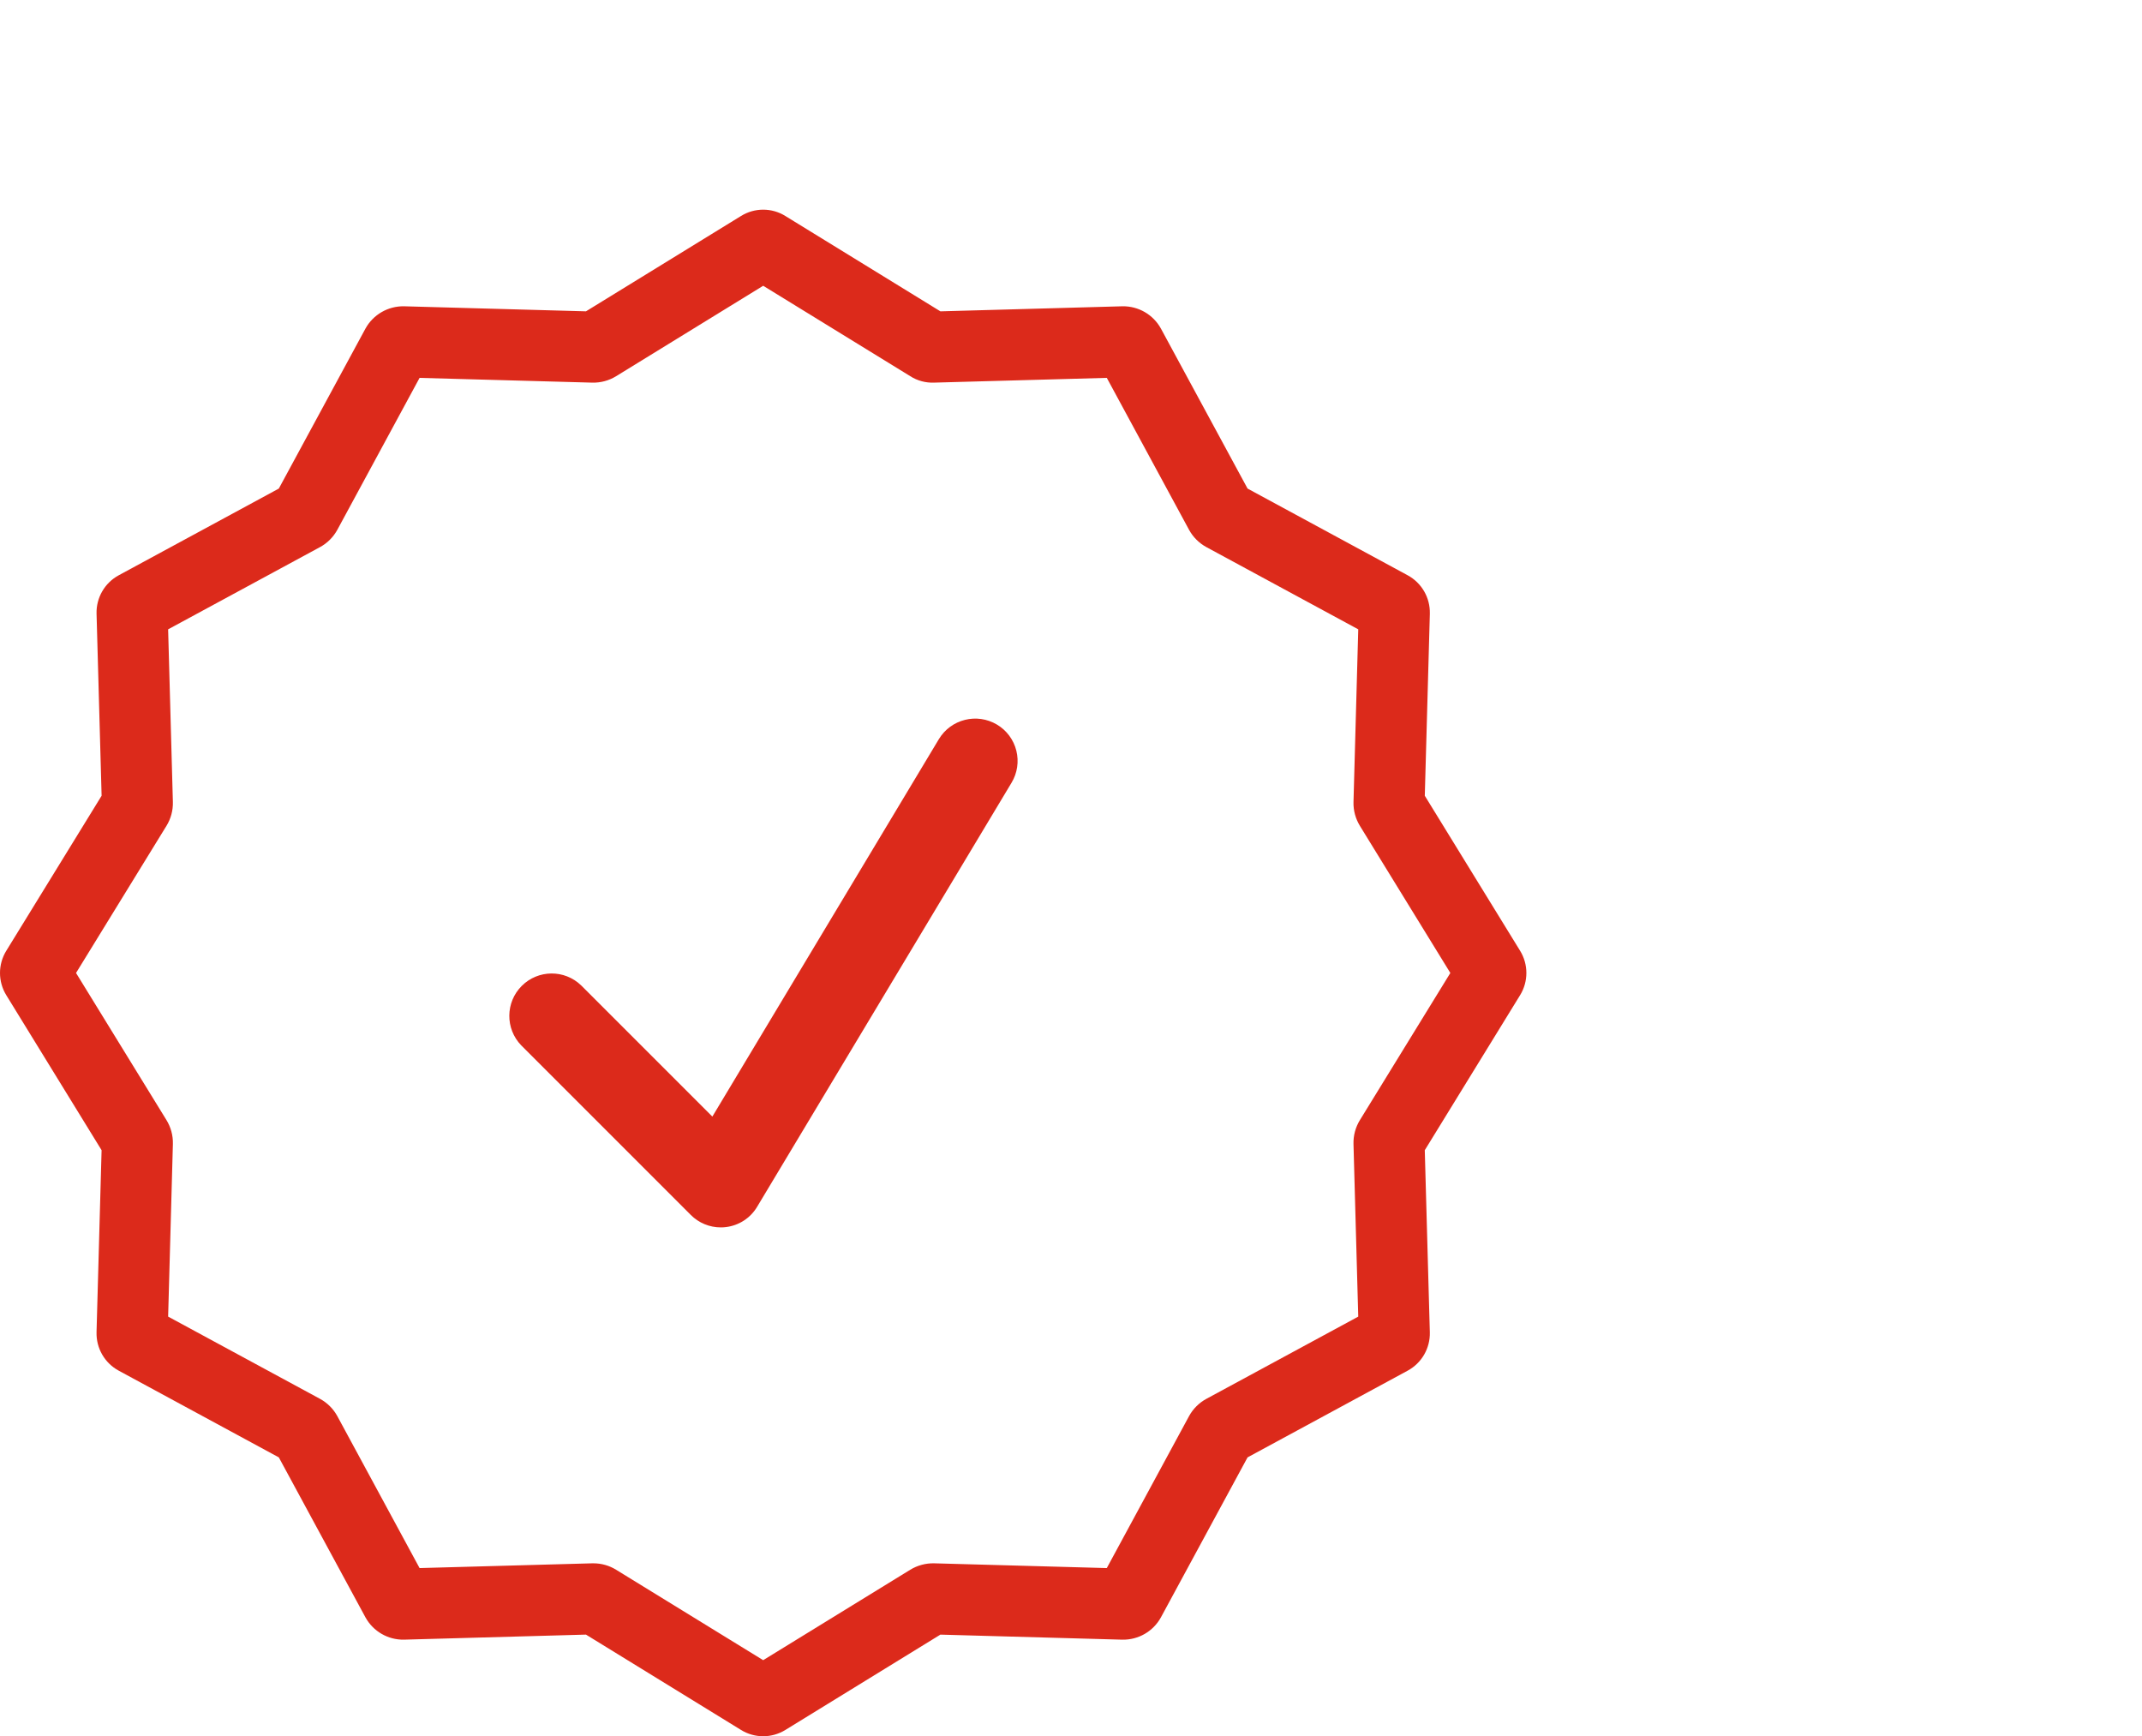 <?xml version="1.0" encoding="UTF-8"?> <!-- Generator: Adobe Illustrator 17.0.0, SVG Export Plug-In . SVG Version: 6.00 Build 0) --> <svg xmlns="http://www.w3.org/2000/svg" xmlns:xlink="http://www.w3.org/1999/xlink" id="Слой_1" x="0px" y="0px" width="996.073px" height="807.328px" viewBox="0 346.969 996.073 807.328" xml:space="preserve"> <g display="none"> <path display="inline" fill="#DC2A1B" d="M668.952,786.073c-11.232,0-20.335,9.11-20.335,20.342v99.043 c0,11.232,9.103,20.335,20.335,20.335H808.83c7.606,0,14.581-4.25,18.072-11.012c3.491-6.769,2.909-14.914-1.497-21.123 l-70.449-99.043v0.007c-3.817-5.364-9.99-8.55-16.575-8.55L668.952,786.073z M673.674,812.207h57.833l62.205,87.457H673.674 V812.207z"></path> <path display="inline" fill="#DC2A1B" d="M64.653,605.45C29.184,605.45,0,634.639,0,670.103v353.072 c0,35.469,29.182,64.653,64.653,64.653h63.083c10.778,38.201,46.049,66.469,87.605,66.469c41.543,0,76.835-28.247,87.612-66.469 H659.51c10.785,38.215,45.214,66.469,86.729,66.469c41.521,0,76.814-28.254,87.6-66.469h8.159 c29.182,0,53.116-24.053,53.116-53.123V905.911l0.014,0.014c0.369-2.902,0.106-5.847-0.774-8.635 c-0.12-0.411-0.255-0.816-0.397-1.213c-0.007-0.036-0.014-0.064-0.021-0.099c0-0.007-0.007-0.007-0.007-0.014 c-0.915-2.569-2.341-4.924-4.186-6.932L781.137,738.334c-3.825-5.3-9.955-8.443-16.489-8.443l-131.697-0.092v-59.721 c0-35.469-29.182-64.653-64.653-64.653H64.664L64.653,605.45z M53.717,637.425h525.508c13.911,0,25.008,11.098,25.008,25.016 v393.425H304.379c-8.01-44.295-46.997-78.196-93.44-78.196s-76.724,33.901-84.743,78.195H53.695 c-13.911,0-25.008-11.09-25.008-25.008V662.45c0-13.919,11.098-25.016,25.008-25.016L53.717,637.425z M633.542,760.405 l130.116,0.084l107.557,149.24v134.174c0,7.377-5.87,13.346-13.339,13.346h-21.455c-8.238-45.551-42.243-80.414-90.003-80.414 s-79.147,34.863-87.394,80.414h-25.49V760.406L633.542,760.405z M213.603,1002.655c35.128,0,63.132,27.97,63.132,63.267v1.38 c-0.739,34.46-28.406,61.771-63.132,61.771c-35.155,0-63.01-27.863-63.132-62.884v-0.196c0-35.306,28.005-63.267,63.132-63.267 V1002.655z M746.24,1001.97c36.003,0,64.687,28.659,64.687,64.824c0,36.003-28.694,64.696-64.687,64.696 c-36.003,0-64.687-28.694-64.687-64.696C681.553,1030.619,710.247,1001.97,746.24,1001.97z"></path> <path display="inline" fill="#DC2A1B" d="M330.702,747.983c-5.435-0.044-10.678,1.416-14.553,4.065 c-3.867,2.649-6.045,6.259-6.045,10.029c0,3.771,2.178,7.384,6.045,10.029c3.874,2.649,9.117,4.115,14.553,4.065h199.495 c5.435,0.049,10.678-1.416,14.553-4.065c3.867-2.645,6.045-6.259,6.045-10.029c0-3.77-2.178-7.379-6.045-10.029 c-3.874-2.649-9.117-4.109-14.553-4.065H330.702z"></path> <path display="inline" fill="#DC2A1B" d="M239.446,839.257c-5.435-0.043-10.678,1.355-14.545,3.89 c-3.874,2.535-6.052,5.992-6.052,9.595c0,3.608,2.178,7.065,6.052,9.599c3.867,2.531,9.11,3.932,14.545,3.885h290.77 c5.435,0.047,10.678-1.355,14.553-3.885c3.867-2.535,6.045-5.992,6.045-9.599c0-3.603-2.178-7.06-6.045-9.595 c-3.874-2.535-9.117-3.932-14.553-3.89H239.446z"></path> </g> <g display="none"> <path display="inline" fill="#DC2A1B" d="M437.919,973.773l-89.153-44.574c13.86-16.706,28.045-35.123,41.439-54.761 c40.855-59.902,73.333-130.889,73.333-199.136c0-127.923-103.846-231.769-231.769-231.769S0,547.379,0,675.302 c0,68.249,32.478,139.234,73.333,199.136c13.394,19.638,27.579,38.056,41.439,54.761l-89.153,44.574 C9.917,981.621,0,997.674,0,1015.228s9.918,33.607,25.619,41.46l185.415,92.708c13.057,6.534,28.412,6.534,41.469,0l185.415-92.708 c15.702-7.854,25.619-23.907,25.619-41.46C463.538,997.674,453.62,981.621,437.919,973.773z M98.857,857.024 C61.51,802.248,30.9,737.709,30.9,675.304c0-110.865,90.006-200.869,200.868-200.871c-0.001,0-0.002,0-0.003,0h0.005 c-0.001,0-0.002,0-0.003,0c110.86,0.001,200.868,90.003,200.868,200.871c0,62.407-30.611,126.946-67.957,181.72 c-54.574,80.006-122.806,138.982-122.806,138.982c-5.794,5.023-14.413,5.023-20.208,0 C221.664,996.006,153.431,937.029,98.857,857.024z M424.086,1029.043l-185.415,92.708c-4.341,2.183-9.473,2.183-13.813,0 l-185.416-92.708c-5.241-2.608-8.546-7.957-8.546-13.813c0-5.857,3.306-11.201,8.546-13.813l96.154-48.082 c36.049,40.264,65.48,65.744,65.853,66.054c17.413,15.065,43.219,15.065,60.632,0c0.373-0.31,29.804-25.79,65.853-66.054 l96.152,48.082c5.241,2.613,8.546,7.957,8.546,13.813S429.326,1026.435,424.086,1029.043z"></path> <path display="inline" fill="#DC2A1B" d="M231.769,567.136c-59.685,0-108.161,48.47-108.161,108.161 c0,59.685,48.475,108.155,108.161,108.155s108.161-48.47,108.161-108.155C339.93,615.606,291.454,567.136,231.769,567.136z M231.769,598.037c42.644,0,77.255,34.61,77.255,77.26c0,42.644-34.61,77.255-77.255,77.255c-42.644,0-77.255-34.61-77.255-77.255 C154.515,632.647,189.125,598.037,231.769,598.037z"></path> </g> <g display="none"> <path display="inline" fill="#DC2A1B" d="M290.473,1147.73c-0.496,0.74-0.817,1.577-1.469,2.224 c-3.041,3.025-7.059,4.432-11.041,4.339c-3.987,0.093-8-1.314-11.041-4.339c-0.646-0.646-0.957-1.484-1.469-2.224L6.567,888.83 c-0.74-0.496-1.562-0.817-2.224-1.469c-3.041-3.041-4.416-7.038-4.339-11.025c-0.093-3.987,1.298-8,4.339-11.041 c0.662-0.646,1.484-0.957,2.224-1.469l352.088-352.087c2.829-3.615,7.028-6.102,11.972-6.102h0.326h0.093h62.228 c2.053-23.198,11.522-43.553,25.795-56.886l0.248,0.279c3.01-3.196,7.152-5.177,11.708-5.177c9.143,0,16.559,7.907,16.559,17.655 c0,5.792-2.782,10.674-6.811,13.885c-7.4,6.826-12.665,17.593-14.428,30.243h73.75h0.124h0.31c4.944,0,9.174,2.472,11.972,6.102 l90.046,90.046c3.615,2.829,6.102,7.043,6.102,11.987v0.326v0.093v169.047v0.109v0.326c0,4.944-2.472,9.159-6.102,11.972 L290.473,1147.73z M617.751,619.658l-83.11-83.11h-65.072c2.72,6.857,6.547,12.696,11.196,16.988 c0.631,0.512,1.422,0.817,1.96,1.422l0.279-0.279c16.079,15.029,26.643,38.74,26.643,65.703c0,0.646-0.155,1.22-0.186,1.851 c18.488,10.674,31.076,30.428,31.076,53.317c0,34.121-27.663,61.783-61.783,61.783c-34.121,0-61.783-27.663-61.783-61.783 c0-33.159,26.177-60.004,59-61.504c-1.391-13.714-6.811-25.454-14.655-32.715c-0.631-0.512-1.422-0.817-1.991-1.422l-0.243,0.284 c-11.491-10.736-19.972-26.028-23.985-43.647h-58.582L36.713,876.349l241.239,241.239l339.802-339.802L617.751,619.658z M459.153,657.387c4.305-3.974,7.827-9.32,10.709-15.322c-14.84,3.957-25.82,17.355-25.82,33.404 c0,19.156,15.549,34.705,34.705,34.705c19.174,0,34.705-15.549,34.705-34.705c0-8.21-2.952-15.636-7.722-21.586 c-10.674,26.808-22.509,33.13-22.509,33.13c-3.347,3.591-8.001,5.799-13.154,5.799c-10.273,0-18.569-8.884-18.569-19.836 C451.501,666.497,454.61,661.011,459.153,657.387L459.153,657.387z M174.262,849.849c5.901-5.885,15.447-5.885,21.332,0 l108.873,108.874c5.885,5.885,5.885,15.431,0,21.332c-5.885,5.885-15.447,5.885-21.332,0L174.262,871.181 C168.377,865.295,168.377,855.749,174.262,849.849z M236.045,788.066c5.901-5.885,15.447-5.885,21.332,0L366.251,896.94 c5.87,5.885,5.87,15.431,0,21.332c-5.885,5.885-15.447,5.885-21.332,0L236.045,809.397 C230.16,803.512,230.16,793.966,236.045,788.066z"></path> </g> <g> <path fill="#DC2A1B" d="M706.88,789.07l-44.324-72.09l2.35-84.647h-0.007c0.205-7.427-3.783-14.332-10.319-17.87l-74.441-40.316 l-40.316-74.441c-3.591-6.476-10.464-10.45-17.87-10.318l-84.647,2.35l-72.09-44.324v-0.007c-6.318-3.928-14.319-3.928-20.637,0 l-72.09,44.324l-84.647-2.344c-7.4-0.119-14.273,3.849-17.87,10.318l-40.316,74.441l-74.44,40.317 c-6.536,3.539-10.523,10.444-10.318,17.87l2.35,84.647L2.923,789.07H2.916c-3.888,6.331-3.888,14.306,0,20.637l44.324,72.09 l-2.35,84.647h0.007c-0.205,7.427,3.783,14.332,10.318,17.87l74.441,40.316l40.316,74.441c3.591,6.476,10.464,10.451,17.87,10.318 l84.647-2.35l72.09,44.325v0.007c6.324,3.902,14.313,3.902,20.637,0l72.09-44.324l84.647,2.35v-0.007 c7.407,0.139,14.286-3.829,17.87-10.318l40.316-74.441l74.441-40.316c6.536-3.539,10.523-10.444,10.319-17.87l-2.35-84.647 l44.324-72.09h0.007C710.768,803.376,710.768,795.402,706.88,789.07z M632.401,867.767h-0.007c-2.055,3.339-3.097,7.2-2.995,11.121 l2.211,80.291l-70.589,38.215v-0.007c-3.441,1.866-6.26,4.685-8.125,8.125l-38.215,70.589l-80.291-2.211h0.007 c-3.921-0.088-7.781,0.953-11.121,2.995l-68.38,42.041l-68.38-42.034v-0.007c-3.177-1.96-6.834-3.001-10.566-2.995h-0.554 l-80.284,2.211l-38.215-70.589c-1.859-3.441-4.685-6.26-8.125-8.125l-70.582-38.215l2.211-80.291v0.007 c0.101-3.921-0.94-7.781-3.001-11.121l-42.041-68.38l42.034-68.38H77.4c2.055-3.339,3.097-7.2,2.995-11.121l-2.211-80.284 l70.589-38.215c3.441-1.859,6.26-4.685,8.125-8.125l38.215-70.582l80.291,2.211h-0.007c3.921,0.101,7.781-0.94,11.121-3.001 l68.38-42.041l68.38,42.034v0.007c3.313,2.116,7.193,3.157,11.121,2.995l80.284-2.211l38.215,70.589 c1.859,3.441,4.685,6.26,8.125,8.125l70.589,38.215l-2.211,80.291v-0.007c-0.109,3.921,0.94,7.781,2.995,11.121l42.041,68.38 L632.401,867.767z"></path> <path fill="#DC2A1B" d="M463.617,683.9c-9.341-5.572-21.43-2.542-27.034,6.773L331.26,866.166l-61.007-61 c-7.737-7.473-20.03-7.368-27.635,0.238c-7.605,7.605-7.717,19.904-0.244,27.641l78.87,78.87c3.69,3.704,8.708,5.777,13.936,5.777 c0.812,0.007,1.624-0.046,2.429-0.152c6.027-0.733,11.375-4.218,14.478-9.434L470.389,710.93c2.7-4.482,3.499-9.85,2.225-14.926 c-1.268-5.07-4.509-9.427-8.998-12.108L463.617,683.9z"></path> </g> <rect x="-166.334" y="0.155" display="none" fill="#DC2A1B" width="1154.297" height="1154.297"></rect> </svg> 